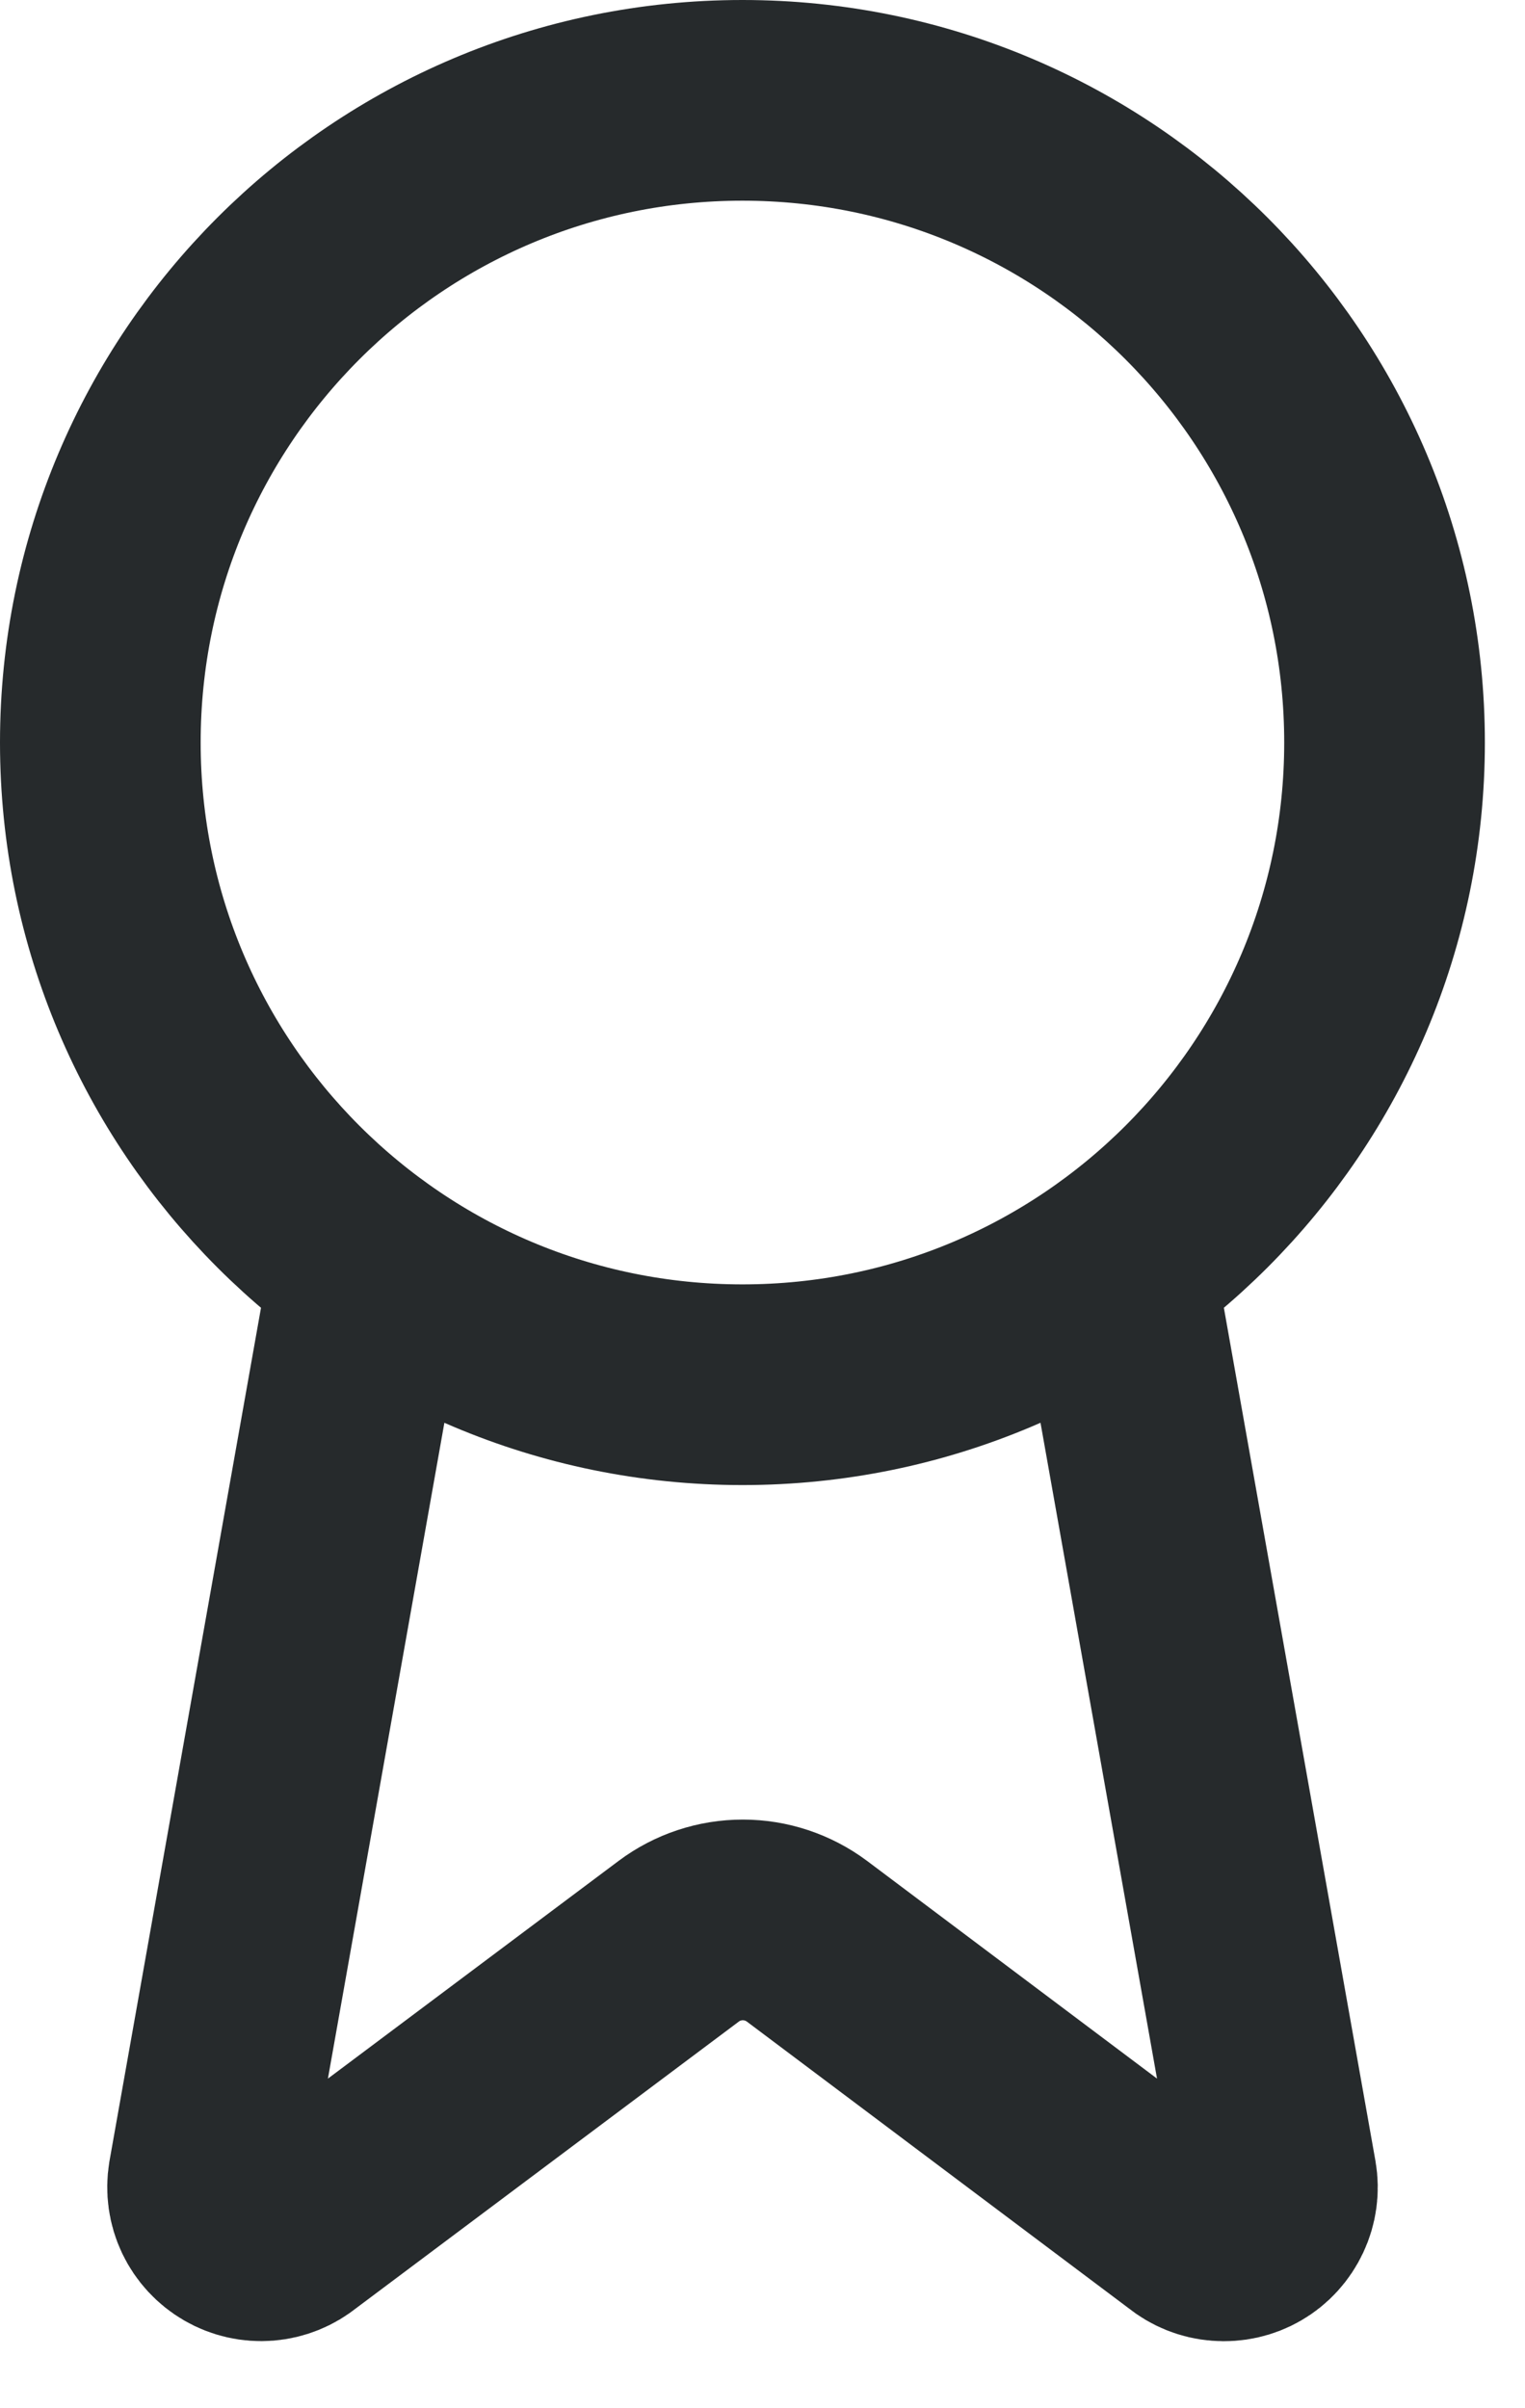 <svg width="19" height="30" viewBox="0 0 19 30" fill="none" xmlns="http://www.w3.org/2000/svg">
<path d="M13.886 15.77L15.906 27.138C15.929 27.272 15.91 27.409 15.852 27.532C15.794 27.655 15.701 27.758 15.583 27.826C15.466 27.894 15.33 27.924 15.195 27.913C15.06 27.903 14.931 27.851 14.826 27.765L10.053 24.182C9.822 24.01 9.542 23.917 9.255 23.917C8.967 23.917 8.687 24.01 8.457 24.182L3.675 27.763C3.57 27.849 3.442 27.901 3.307 27.912C3.171 27.923 3.036 27.892 2.919 27.824C2.802 27.756 2.708 27.654 2.65 27.532C2.592 27.409 2.573 27.272 2.595 27.138L4.614 15.77M17.25 9.25C17.25 13.668 13.668 17.25 9.25 17.25C4.832 17.25 1.25 13.668 1.25 9.25C1.25 4.832 4.832 1.25 9.25 1.25C13.668 1.25 17.25 4.832 17.25 9.25Z" stroke="#262A2C" stroke-width="2.5" stroke-linecap="round" stroke-linejoin="round"/>
</svg>
